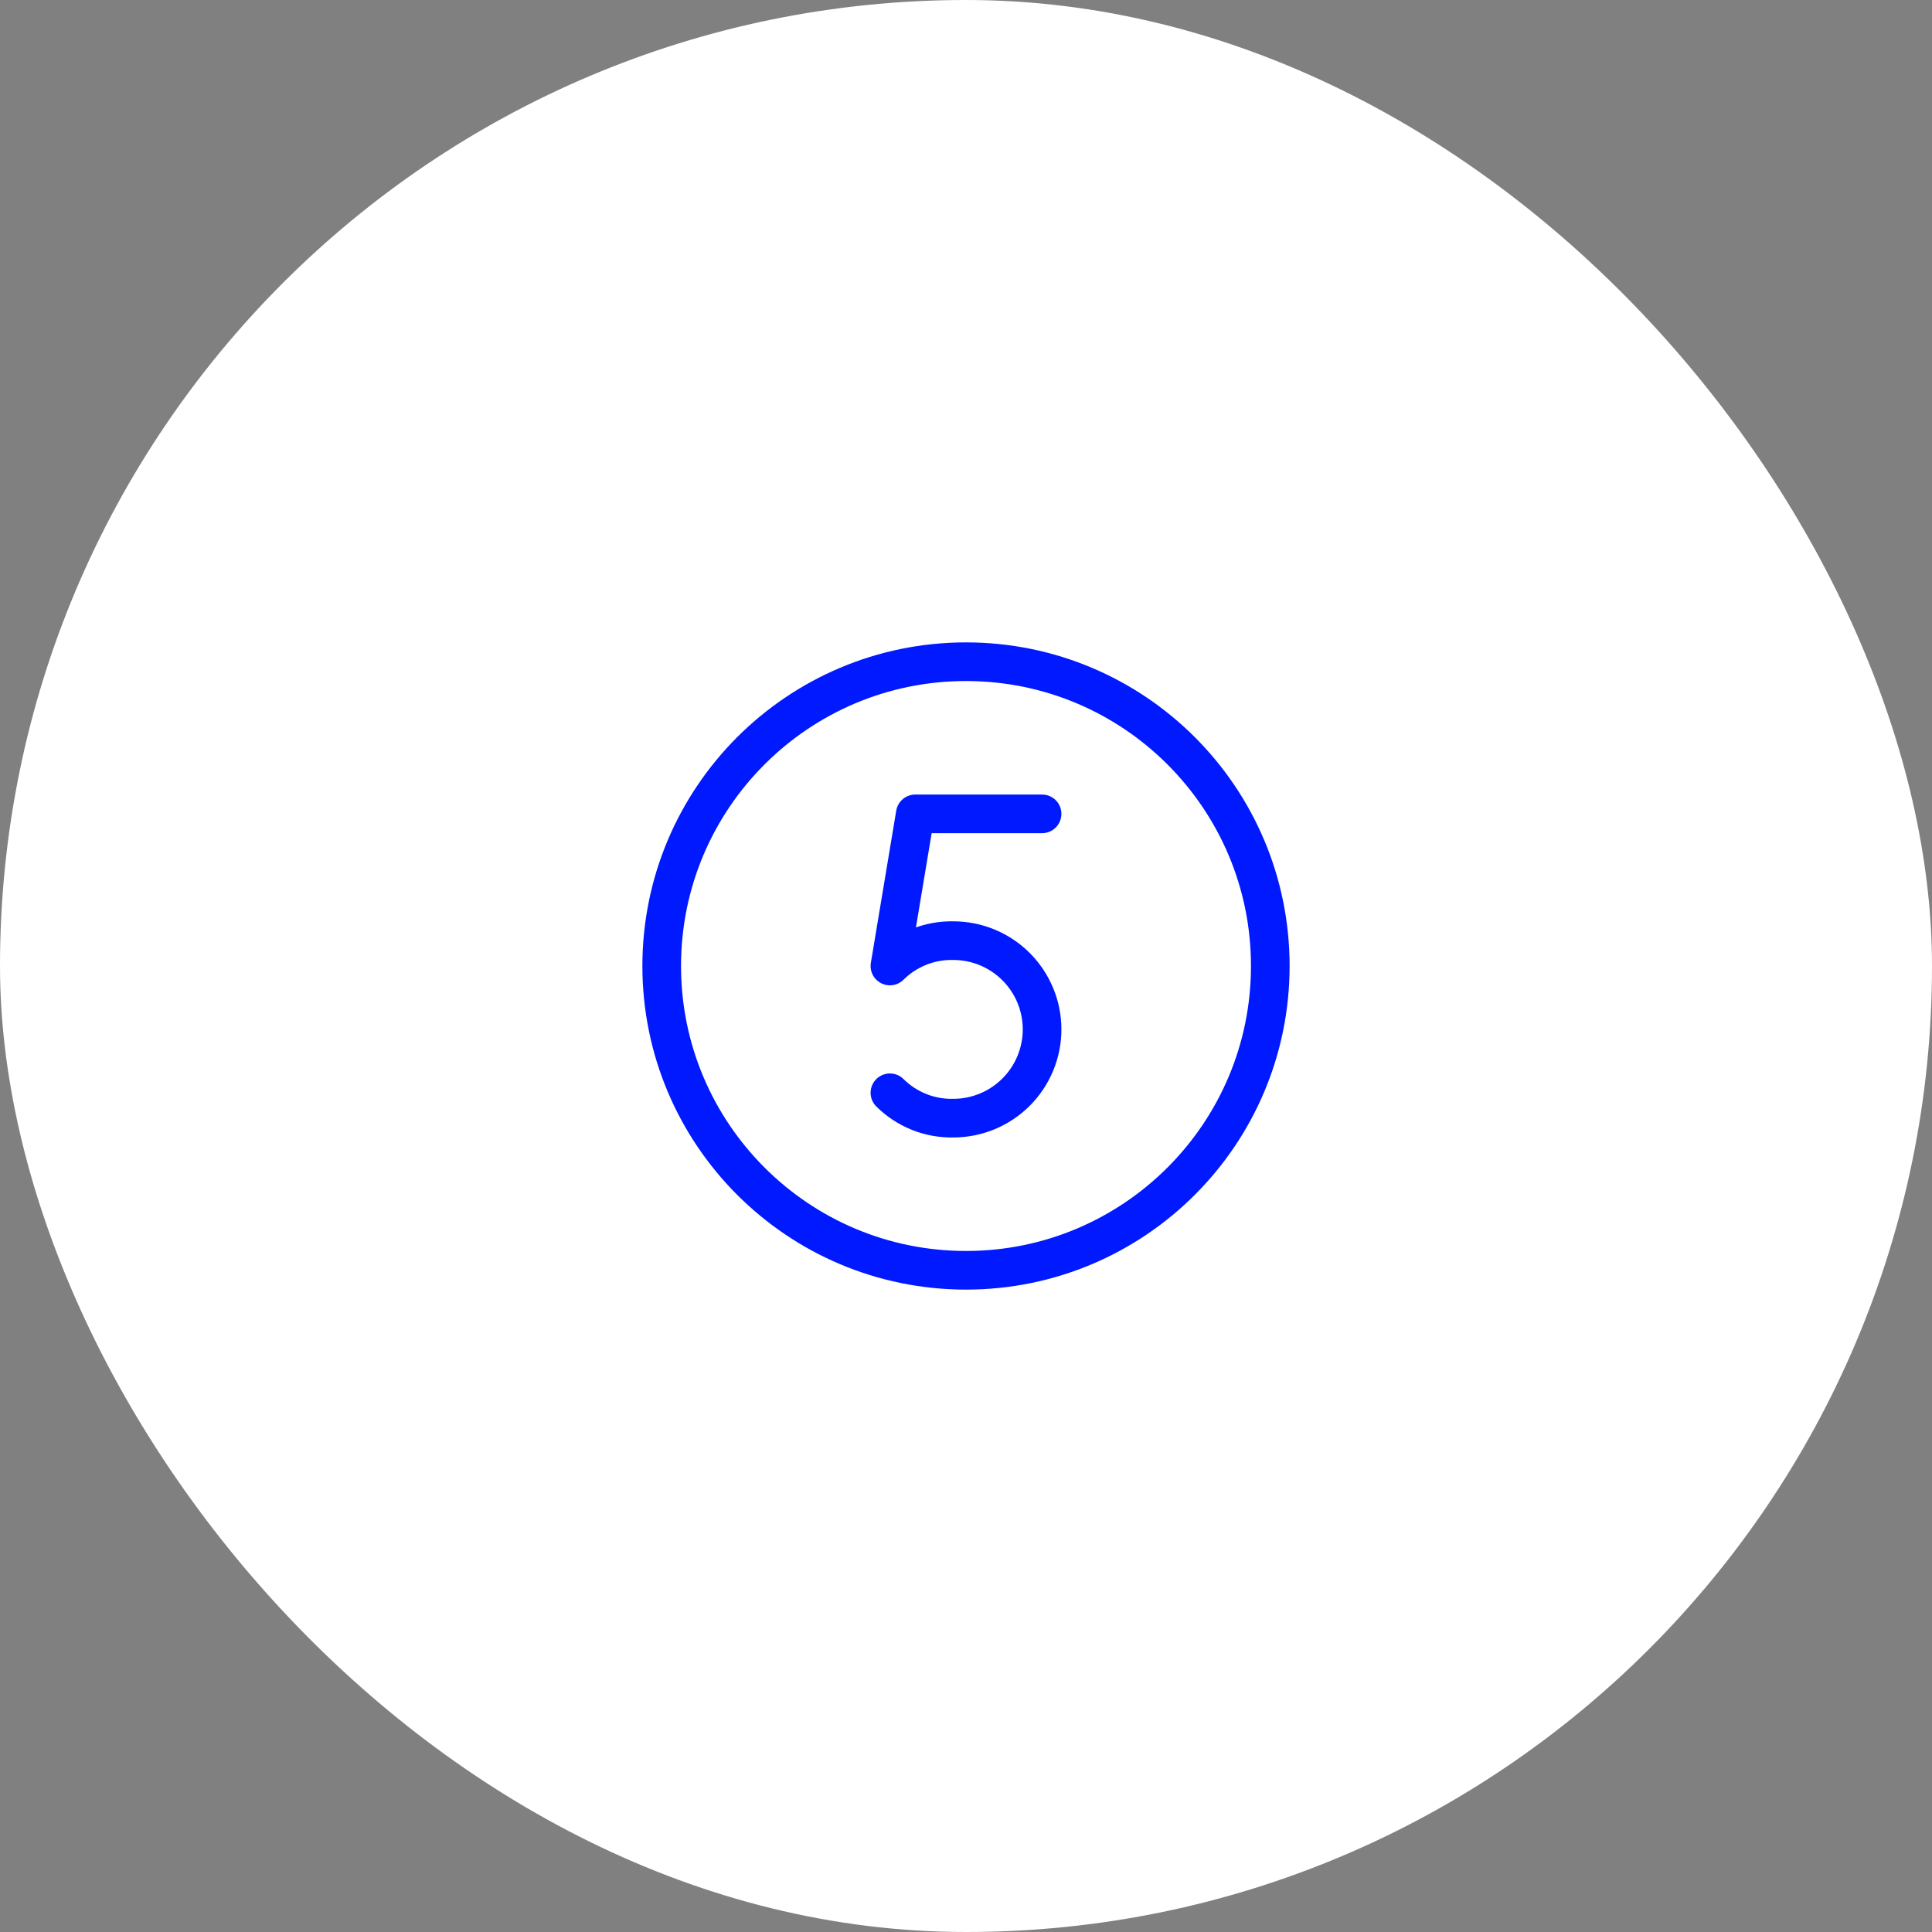<?xml version="1.0" encoding="UTF-8"?> <svg xmlns="http://www.w3.org/2000/svg" width="100" height="100" viewBox="0 0 100 100" fill="none"><rect x="0" y="0" width="100" height="100" fill="#808080" stroke="none"/><rect width="100" height="100" rx="50" fill="white"></rect><g clip-path="url(#clip0_5_2246)"><path d="M50 65.75C58.699 65.75 65.75 58.699 65.75 50C65.75 41.301 58.699 34.25 50 34.25C41.301 34.25 34.25 41.301 34.25 50C34.25 58.699 41.301 65.75 50 65.75Z" stroke="#0119FF" stroke-width="2" stroke-linecap="round" stroke-linejoin="round"></path><path d="M53.938 42.125H47.375L46.062 50C46.493 49.572 47.006 49.236 47.57 49.01C48.133 48.785 48.737 48.675 49.344 48.688C50.562 48.688 51.73 49.172 52.592 50.033C53.453 50.895 53.938 52.063 53.938 53.281C53.938 54.5 53.453 55.668 52.592 56.529C51.73 57.391 50.562 57.875 49.344 57.875C48.737 57.888 48.133 57.778 47.57 57.553C47.006 57.327 46.493 56.99 46.062 56.562" stroke="#0119FF" stroke-width="2" stroke-linecap="round" stroke-linejoin="round"></path></g><defs><clipPath id="clip0_5_2246"><rect width="42" height="42" fill="white" transform="translate(29 29)"></rect></clipPath></defs></svg> 